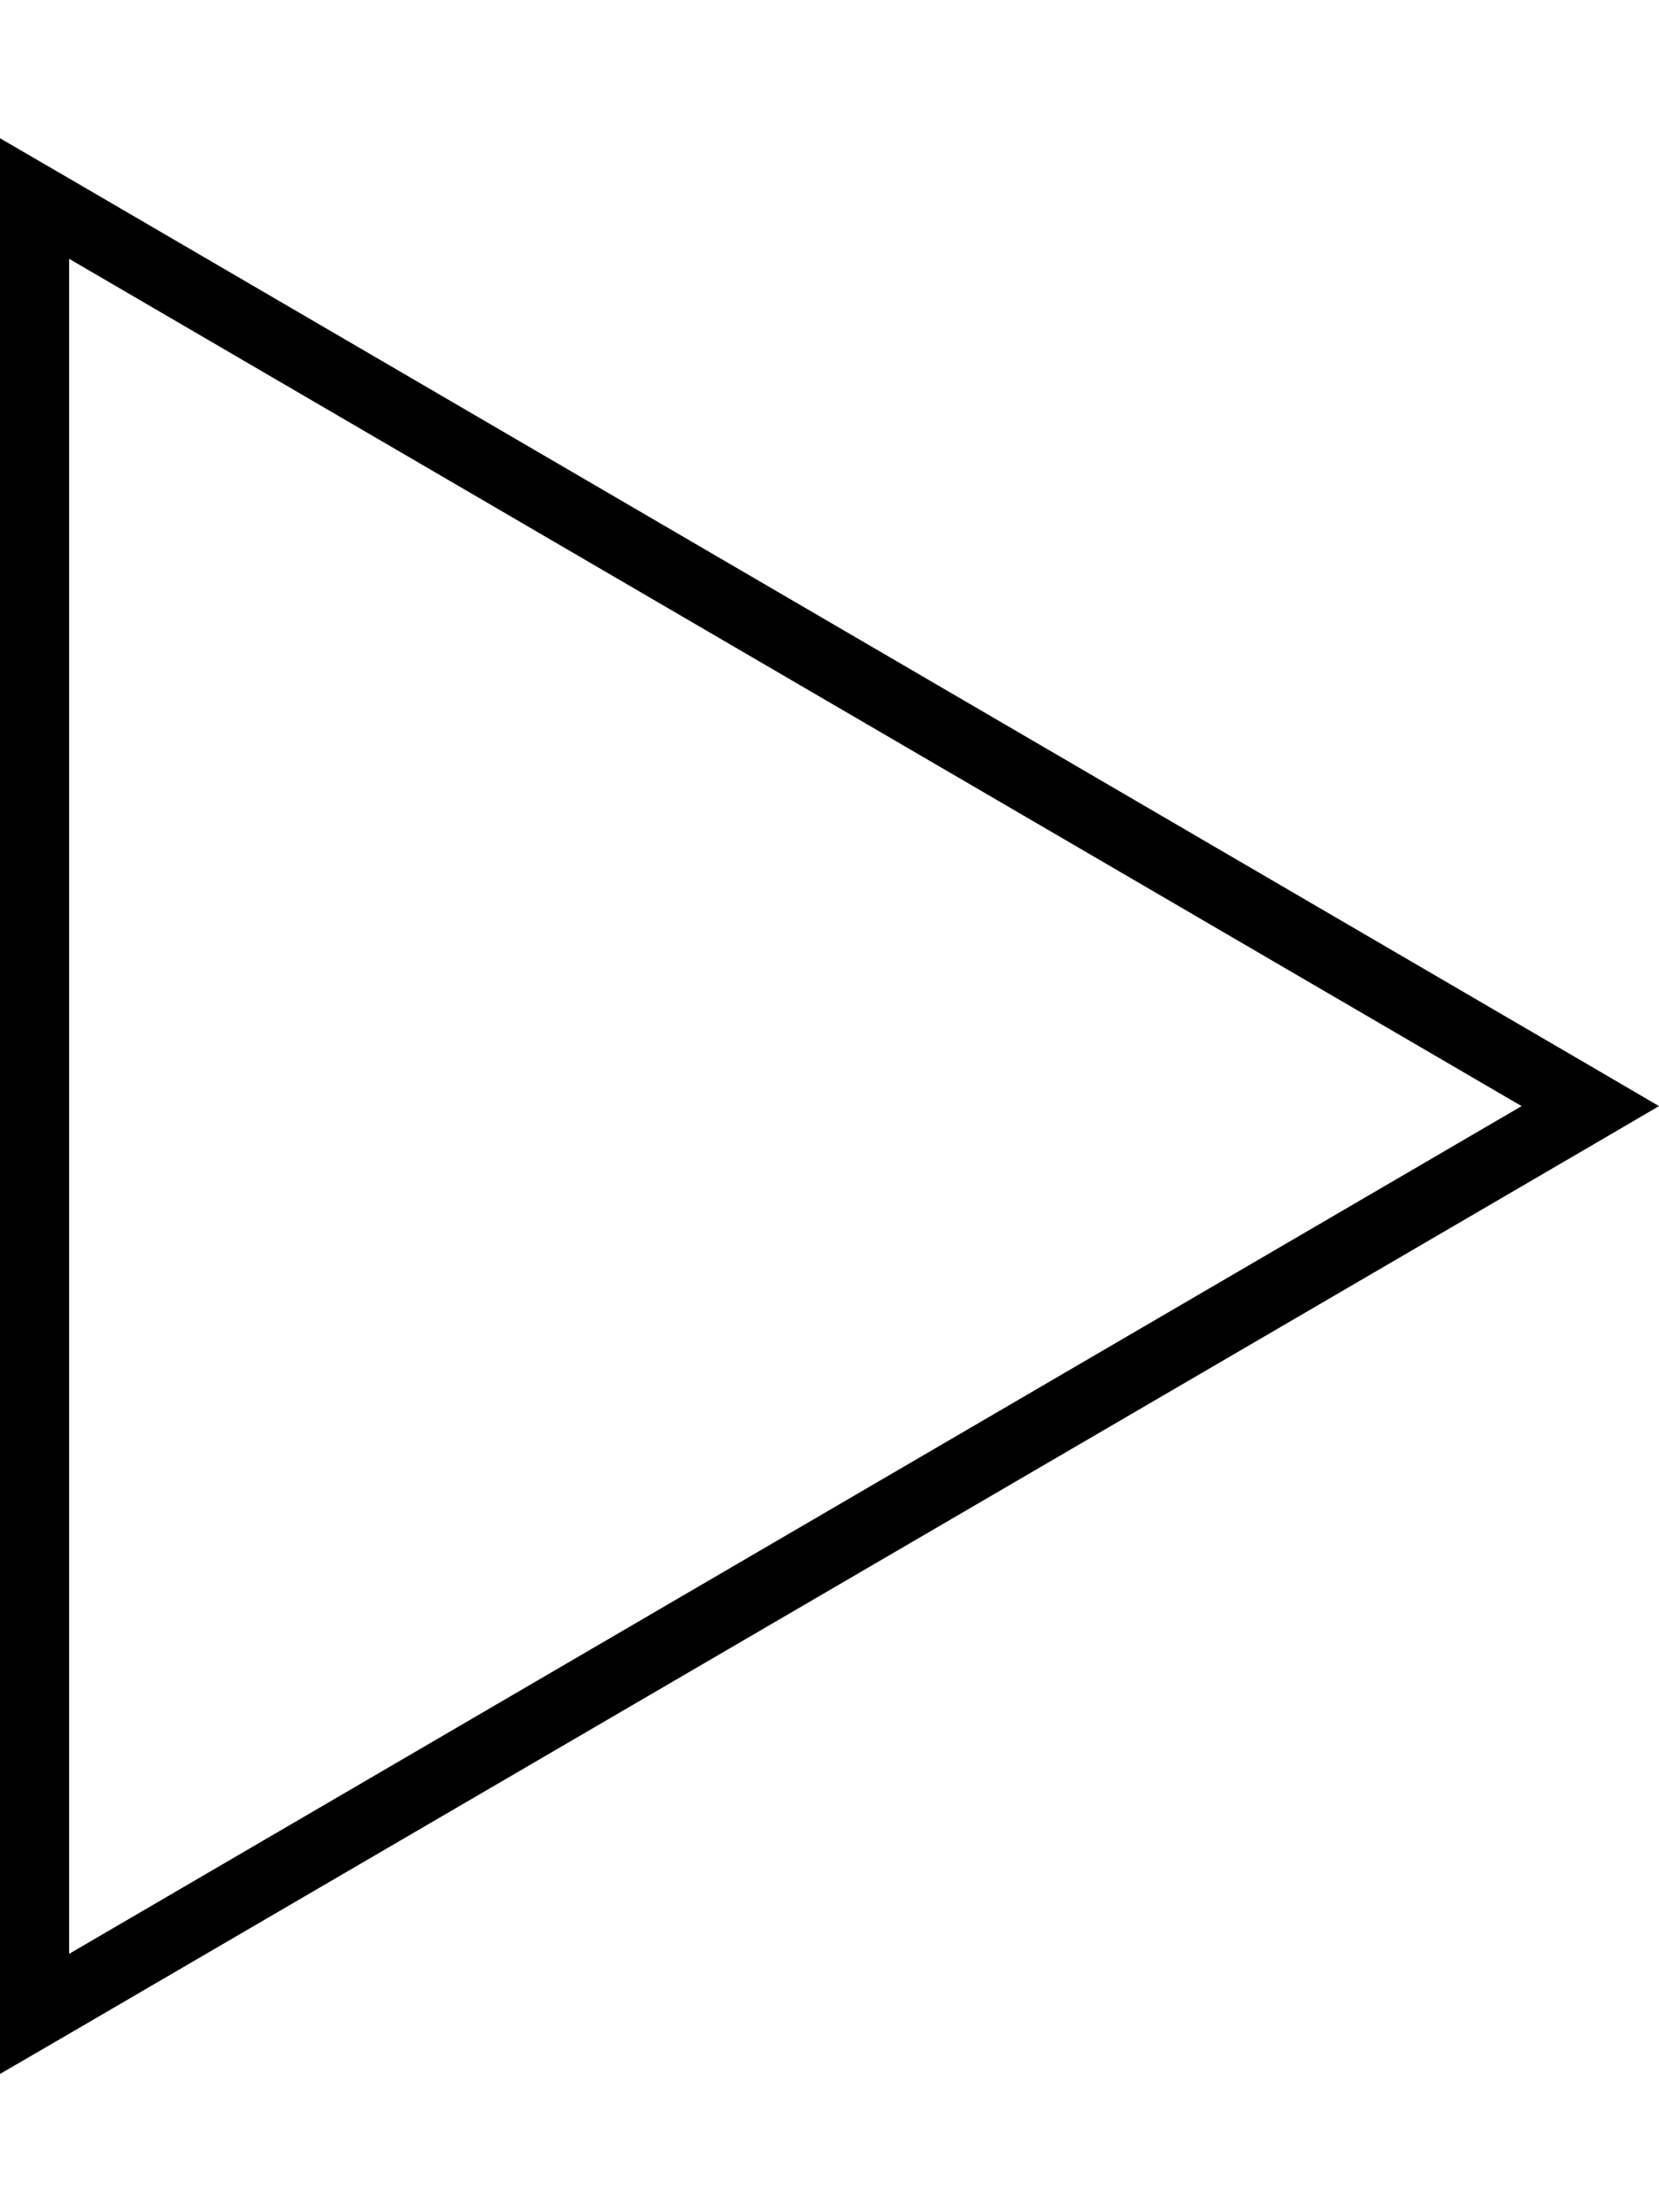 <svg xmlns="http://www.w3.org/2000/svg" viewBox="0 0 384 512"><!--! Font Awesome Pro 6.6.0 by @fontawesome - https://fontawesome.com License - https://fontawesome.com/license (Commercial License) Copyright 2024 Fonticons, Inc. --><path d="M16 470.7L0 480l0-18.5 0-411L0 32l16 9.3L368.1 246.7 384 256l-15.9 9.3L16 470.7zM352.2 256L16 59.9l0 392.3L352.2 256z"/></svg>